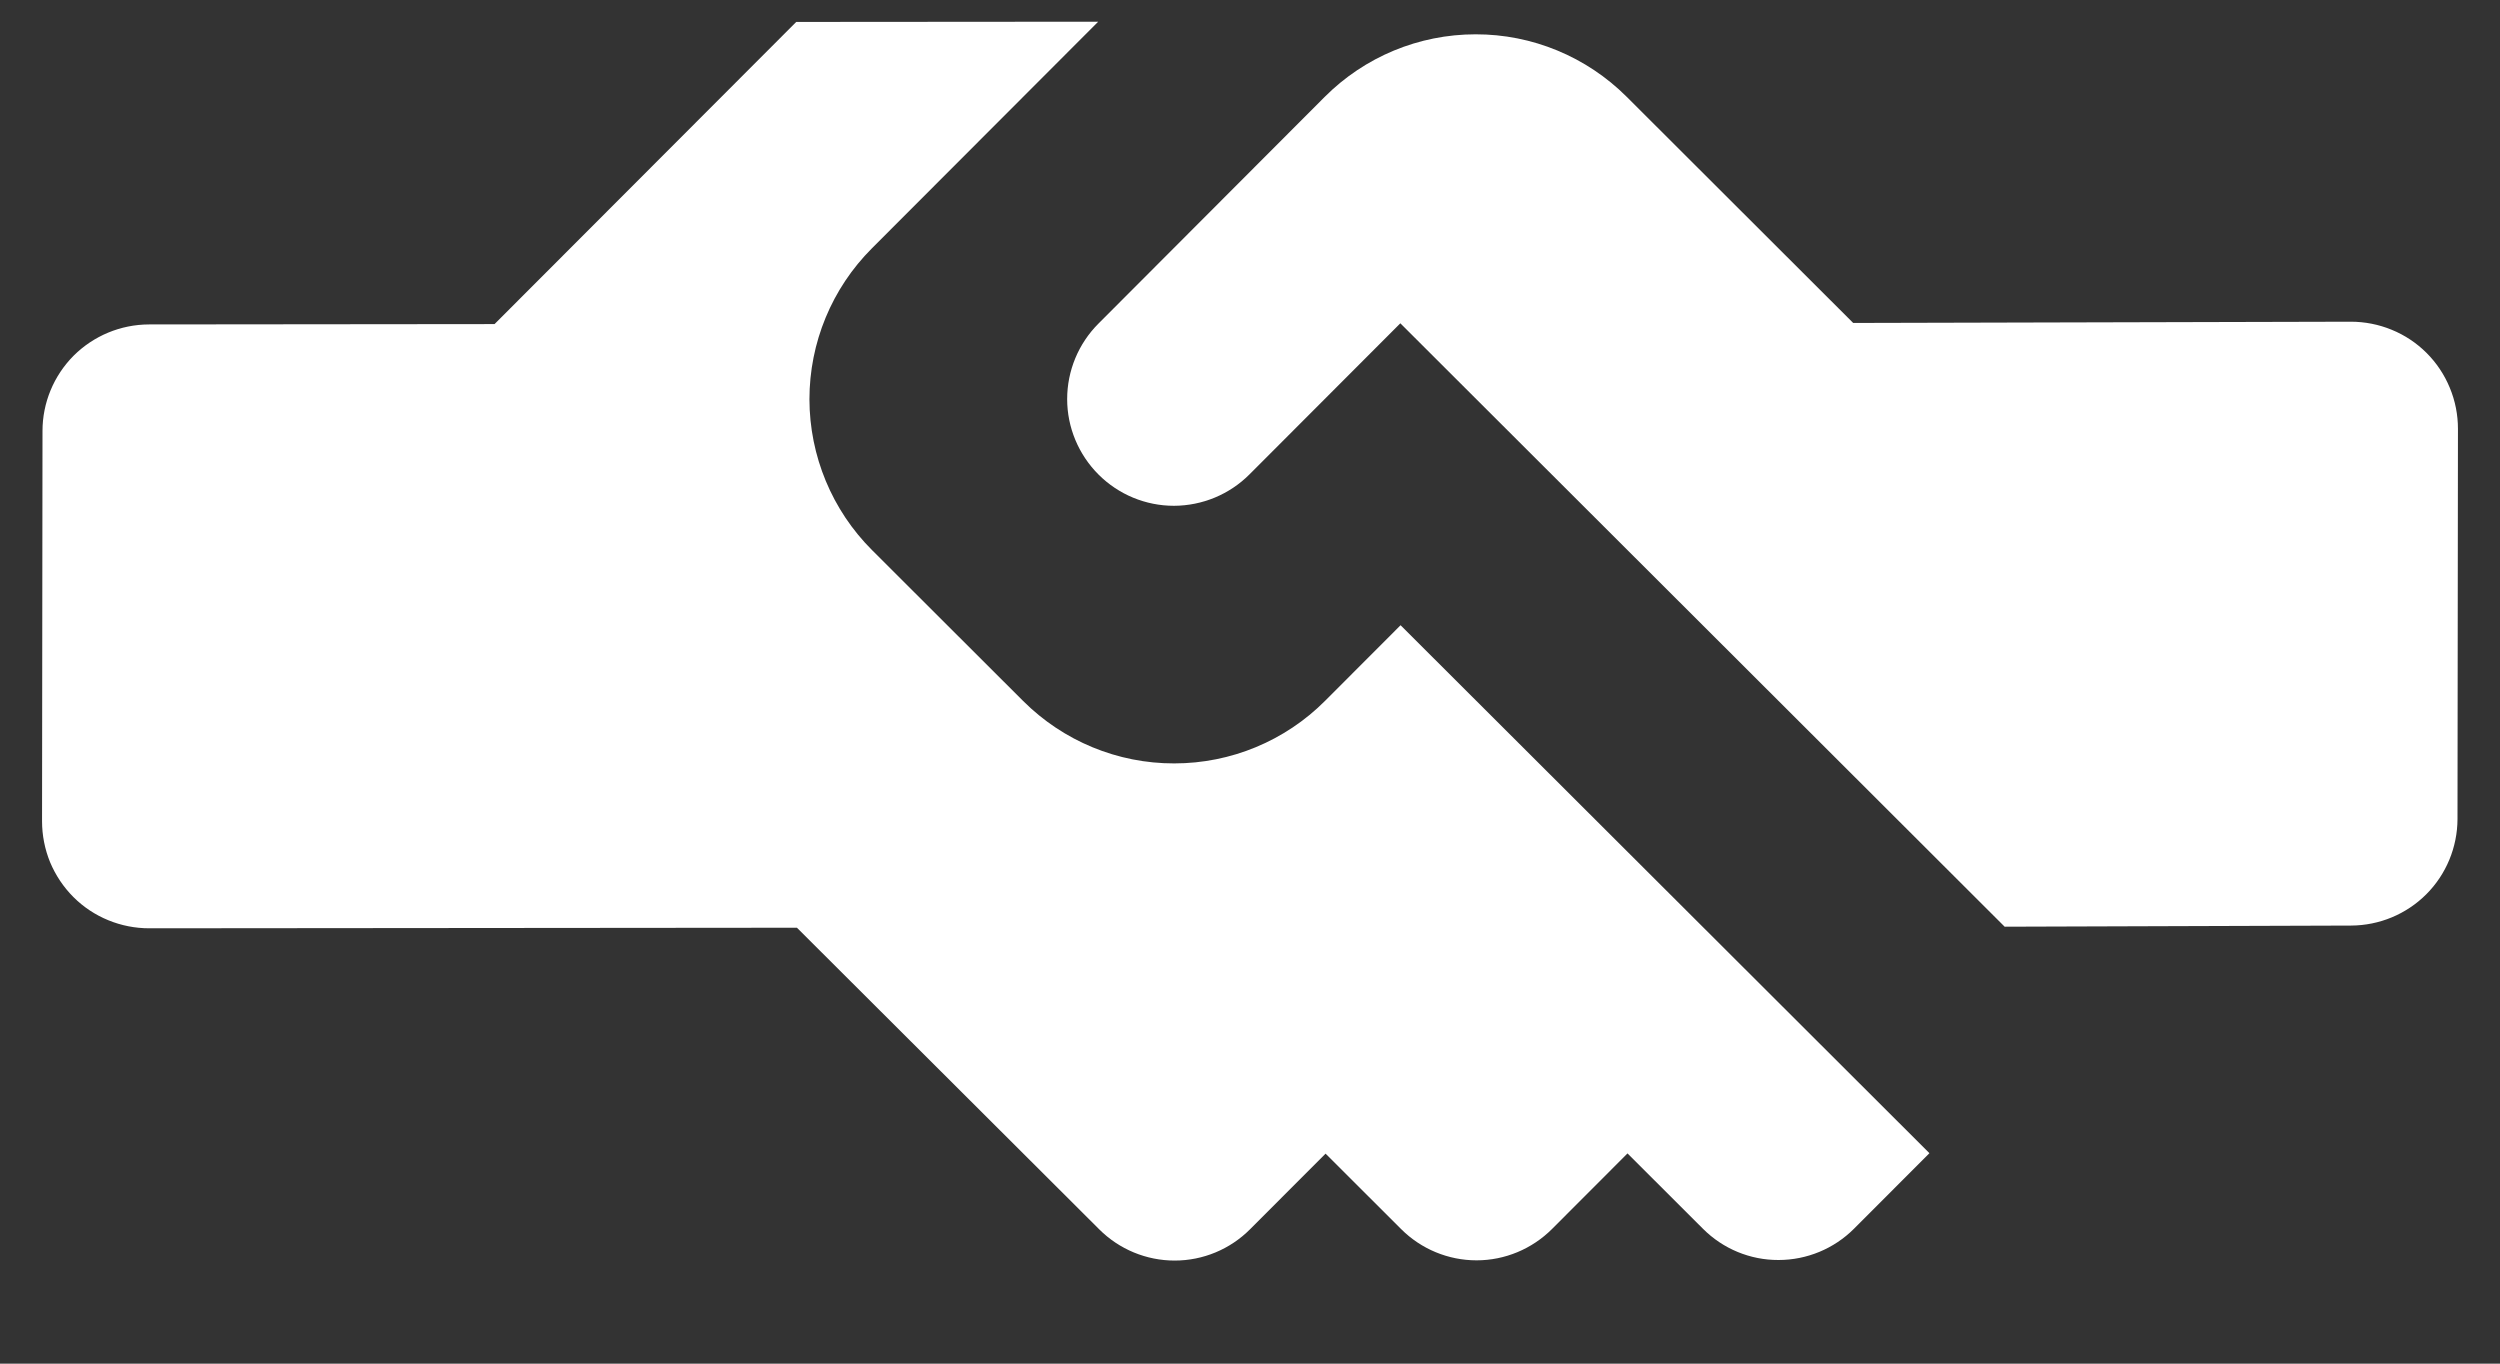 <svg width="22" height="12" viewBox="0 0 22 12" fill="none" xmlns="http://www.w3.org/2000/svg">
<rect x="0" y="0" width="22" height="12" fill="#333333" stroke="none"/>
<path d="M14.314 0.851L16.308 2.842L20.686 2.831C20.81 2.831 20.933 2.855 21.047 2.902C21.162 2.949 21.266 3.018 21.354 3.106C21.442 3.194 21.511 3.298 21.558 3.412C21.606 3.527 21.63 3.65 21.63 3.774L21.626 7.208C21.625 7.456 21.527 7.694 21.351 7.87C21.176 8.045 20.938 8.144 20.69 8.145L17.641 8.155L12.323 2.845L10.995 4.175C10.819 4.351 10.581 4.45 10.331 4.451C10.082 4.451 9.843 4.352 9.667 4.176C9.491 4 9.391 3.761 9.391 3.512C9.391 3.263 9.49 3.024 9.666 2.848L11.657 0.853C12.009 0.5 12.486 0.302 12.985 0.302C13.483 0.301 13.961 0.499 14.314 0.851ZM7.007 0.193L4.352 2.852L1.31 2.855C1.061 2.856 0.824 2.955 0.648 3.13C0.473 3.306 0.374 3.544 0.374 3.792L0.37 7.226C0.37 7.35 0.394 7.473 0.441 7.588C0.489 7.702 0.558 7.806 0.646 7.894C0.734 7.982 0.838 8.051 0.953 8.098C1.067 8.145 1.19 8.169 1.314 8.169L7.013 8.164L9.673 10.818C9.849 10.994 10.088 11.093 10.337 11.093C10.586 11.093 10.825 10.994 11.001 10.817L11.665 10.152L12.33 10.816C12.506 10.992 12.745 11.091 12.994 11.091C13.243 11.091 13.482 10.991 13.658 10.815L14.322 10.15L14.987 10.814C15.163 10.99 15.402 11.089 15.651 11.088C15.9 11.088 16.139 10.989 16.315 10.813L16.979 10.148L12.325 5.502L11.661 6.167C11.309 6.52 10.832 6.718 10.333 6.718C9.835 6.719 9.357 6.521 9.004 6.169L7.675 4.842C7.322 4.49 7.124 4.012 7.123 3.514C7.123 3.016 7.32 2.538 7.673 2.185L9.664 0.191L7.007 0.193Z" fill="white"/>
</svg>
